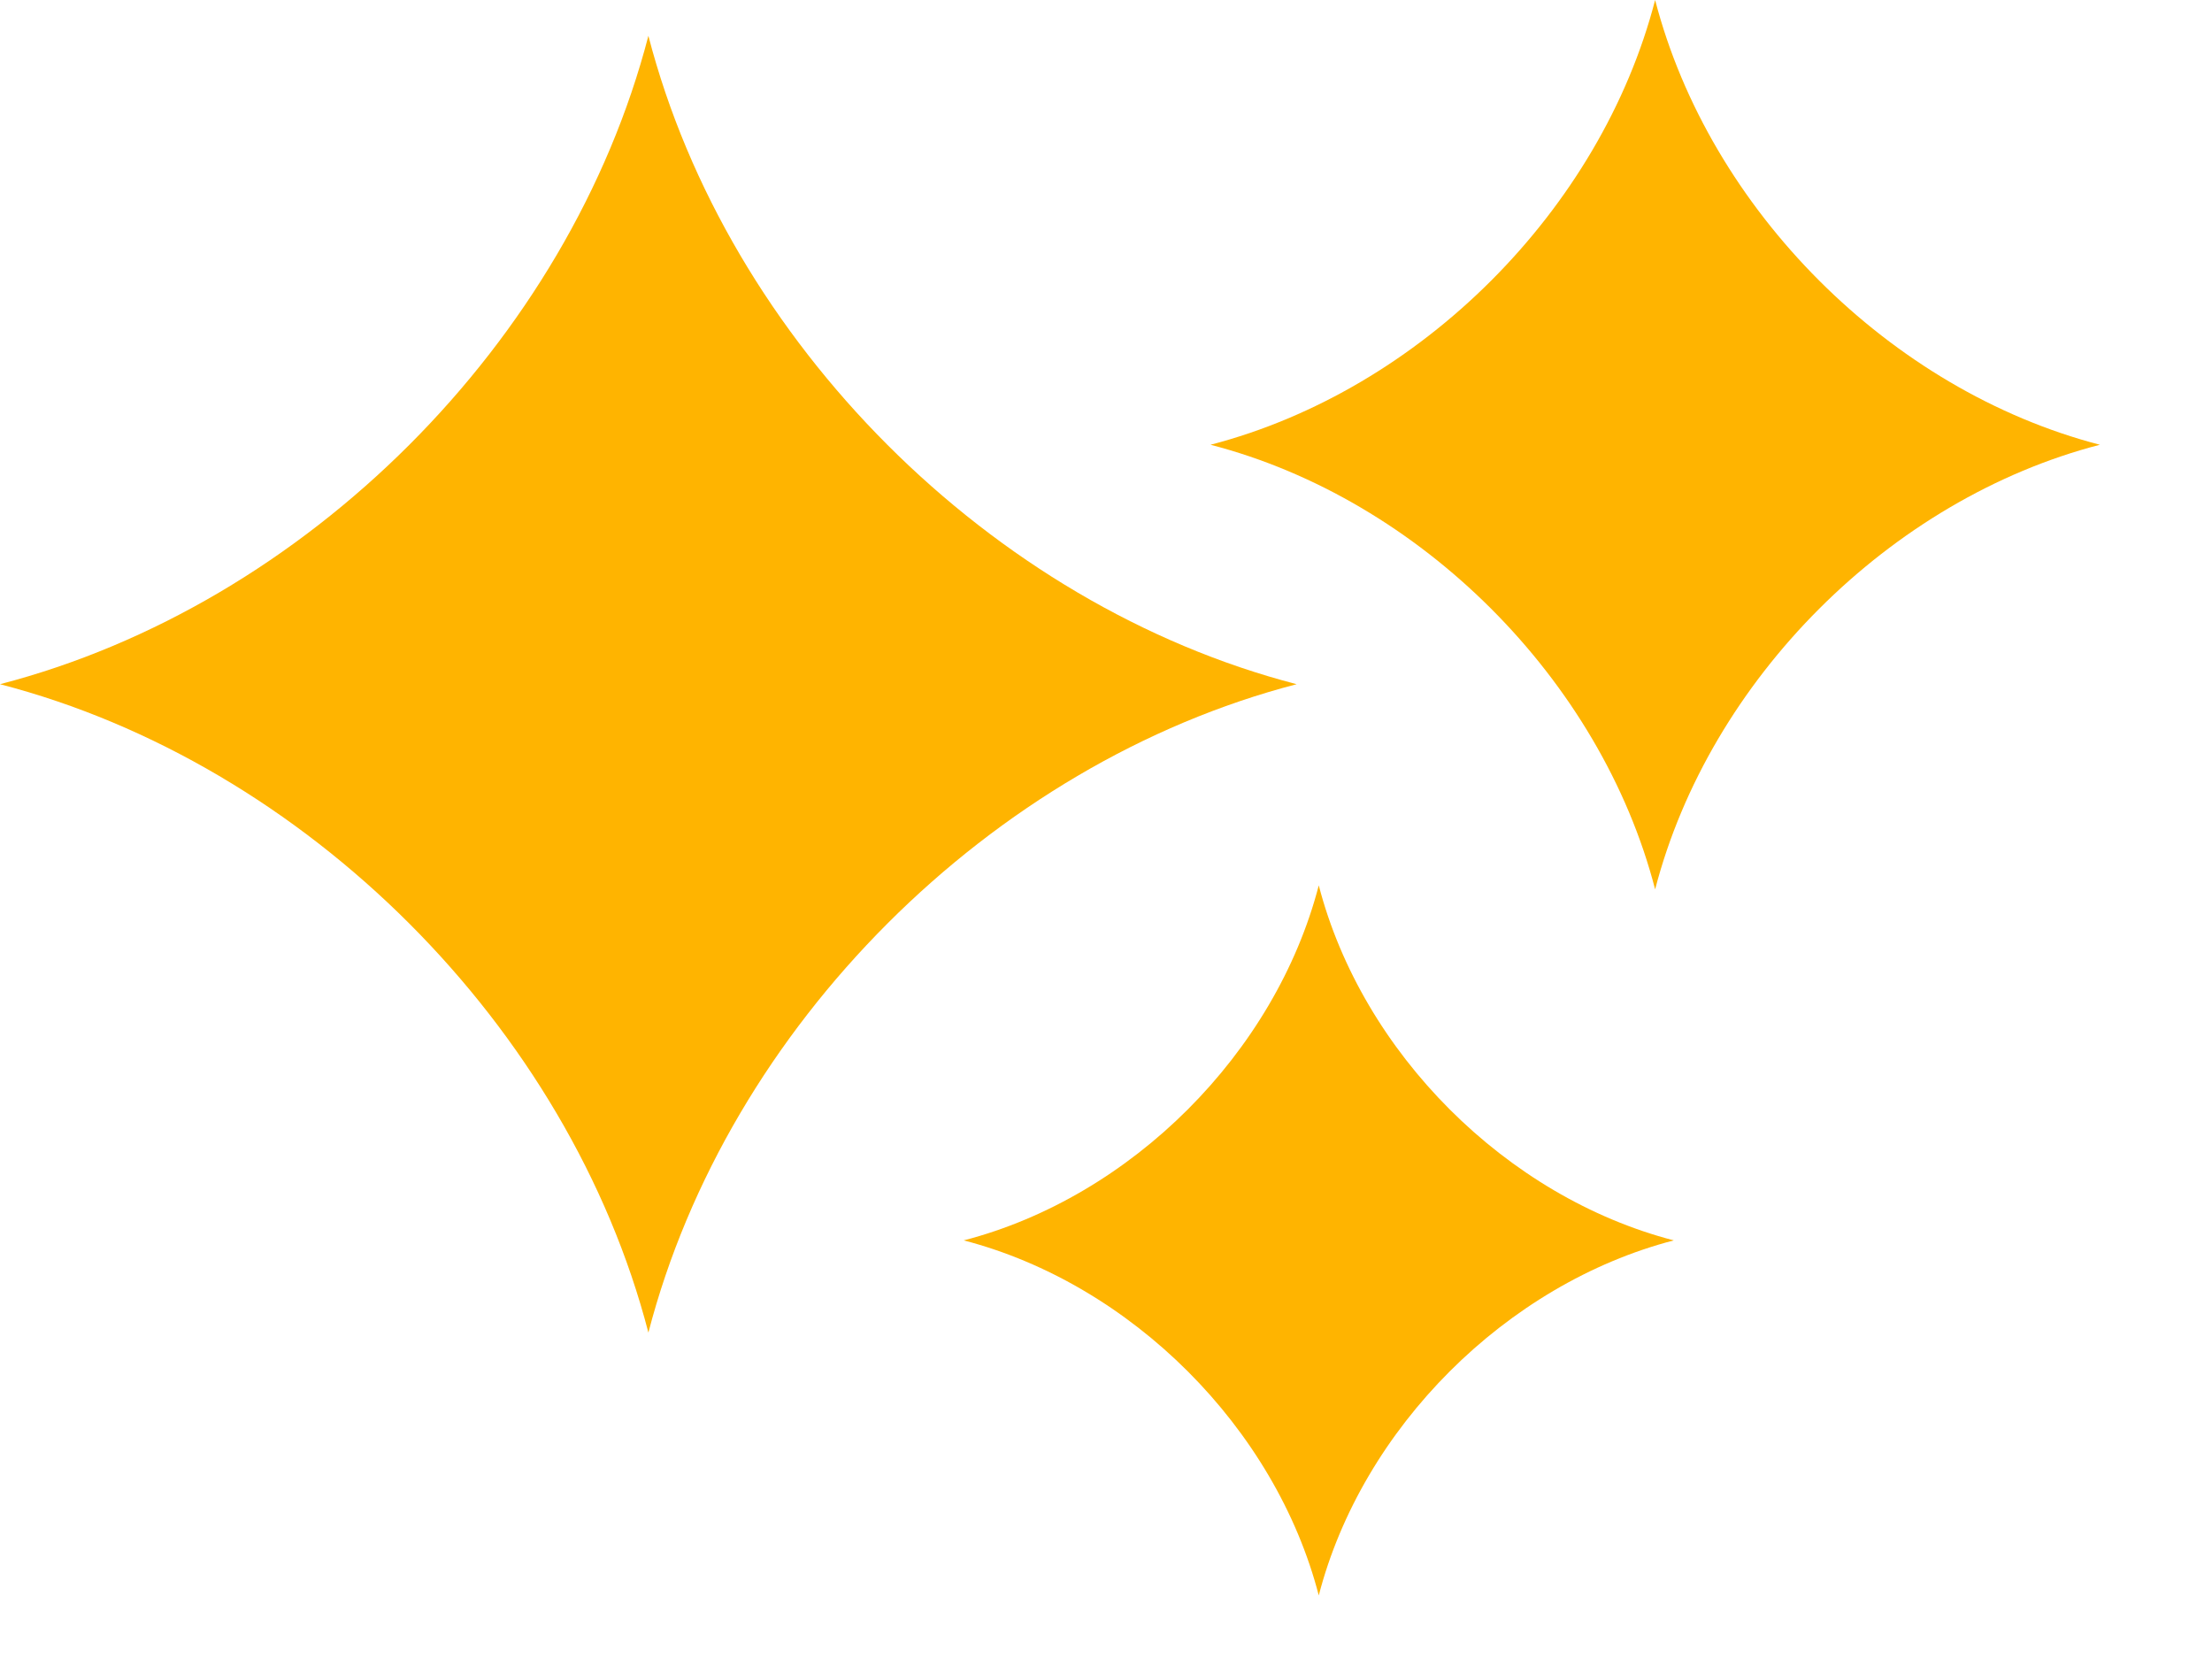 <?xml version="1.0" encoding="UTF-8" standalone="no"?><!DOCTYPE svg PUBLIC "-//W3C//DTD SVG 1.1//EN" "http://www.w3.org/Graphics/SVG/1.1/DTD/svg11.dtd"><svg width="100%" height="100%" viewBox="0 0 16 12" version="1.1" xmlns="http://www.w3.org/2000/svg" xmlns:xlink="http://www.w3.org/1999/xlink" xml:space="preserve" xmlns:serif="http://www.serif.com/" style="fill-rule:evenodd;clip-rule:evenodd;stroke-linejoin:round;stroke-miterlimit:2;"><path d="M4.69,0.259c0.574,2.213 2.476,4.116 4.689,4.69c-2.213,0.574 -4.115,2.477 -4.689,4.69c-0.574,-2.213 -2.477,-4.116 -4.69,-4.69c2.213,-0.574 4.116,-2.477 4.69,-4.69Z" style="fill:#ffb400;"/><path d="M9.539,6.404c0.314,1.212 1.356,2.254 2.568,2.568c-1.212,0.315 -2.254,1.356 -2.568,2.568c-0.314,-1.212 -1.356,-2.253 -2.568,-2.568c1.212,-0.314 2.254,-1.356 2.568,-2.568Z" style="fill:#ffb400;"/><path d="M11.972,0c0.394,1.518 1.699,2.823 3.217,3.217c-1.518,0.393 -2.823,1.698 -3.217,3.216c-0.393,-1.518 -1.698,-2.823 -3.216,-3.216c1.518,-0.394 2.823,-1.699 3.216,-3.217Z" style="fill:#ffb400;"/></svg>